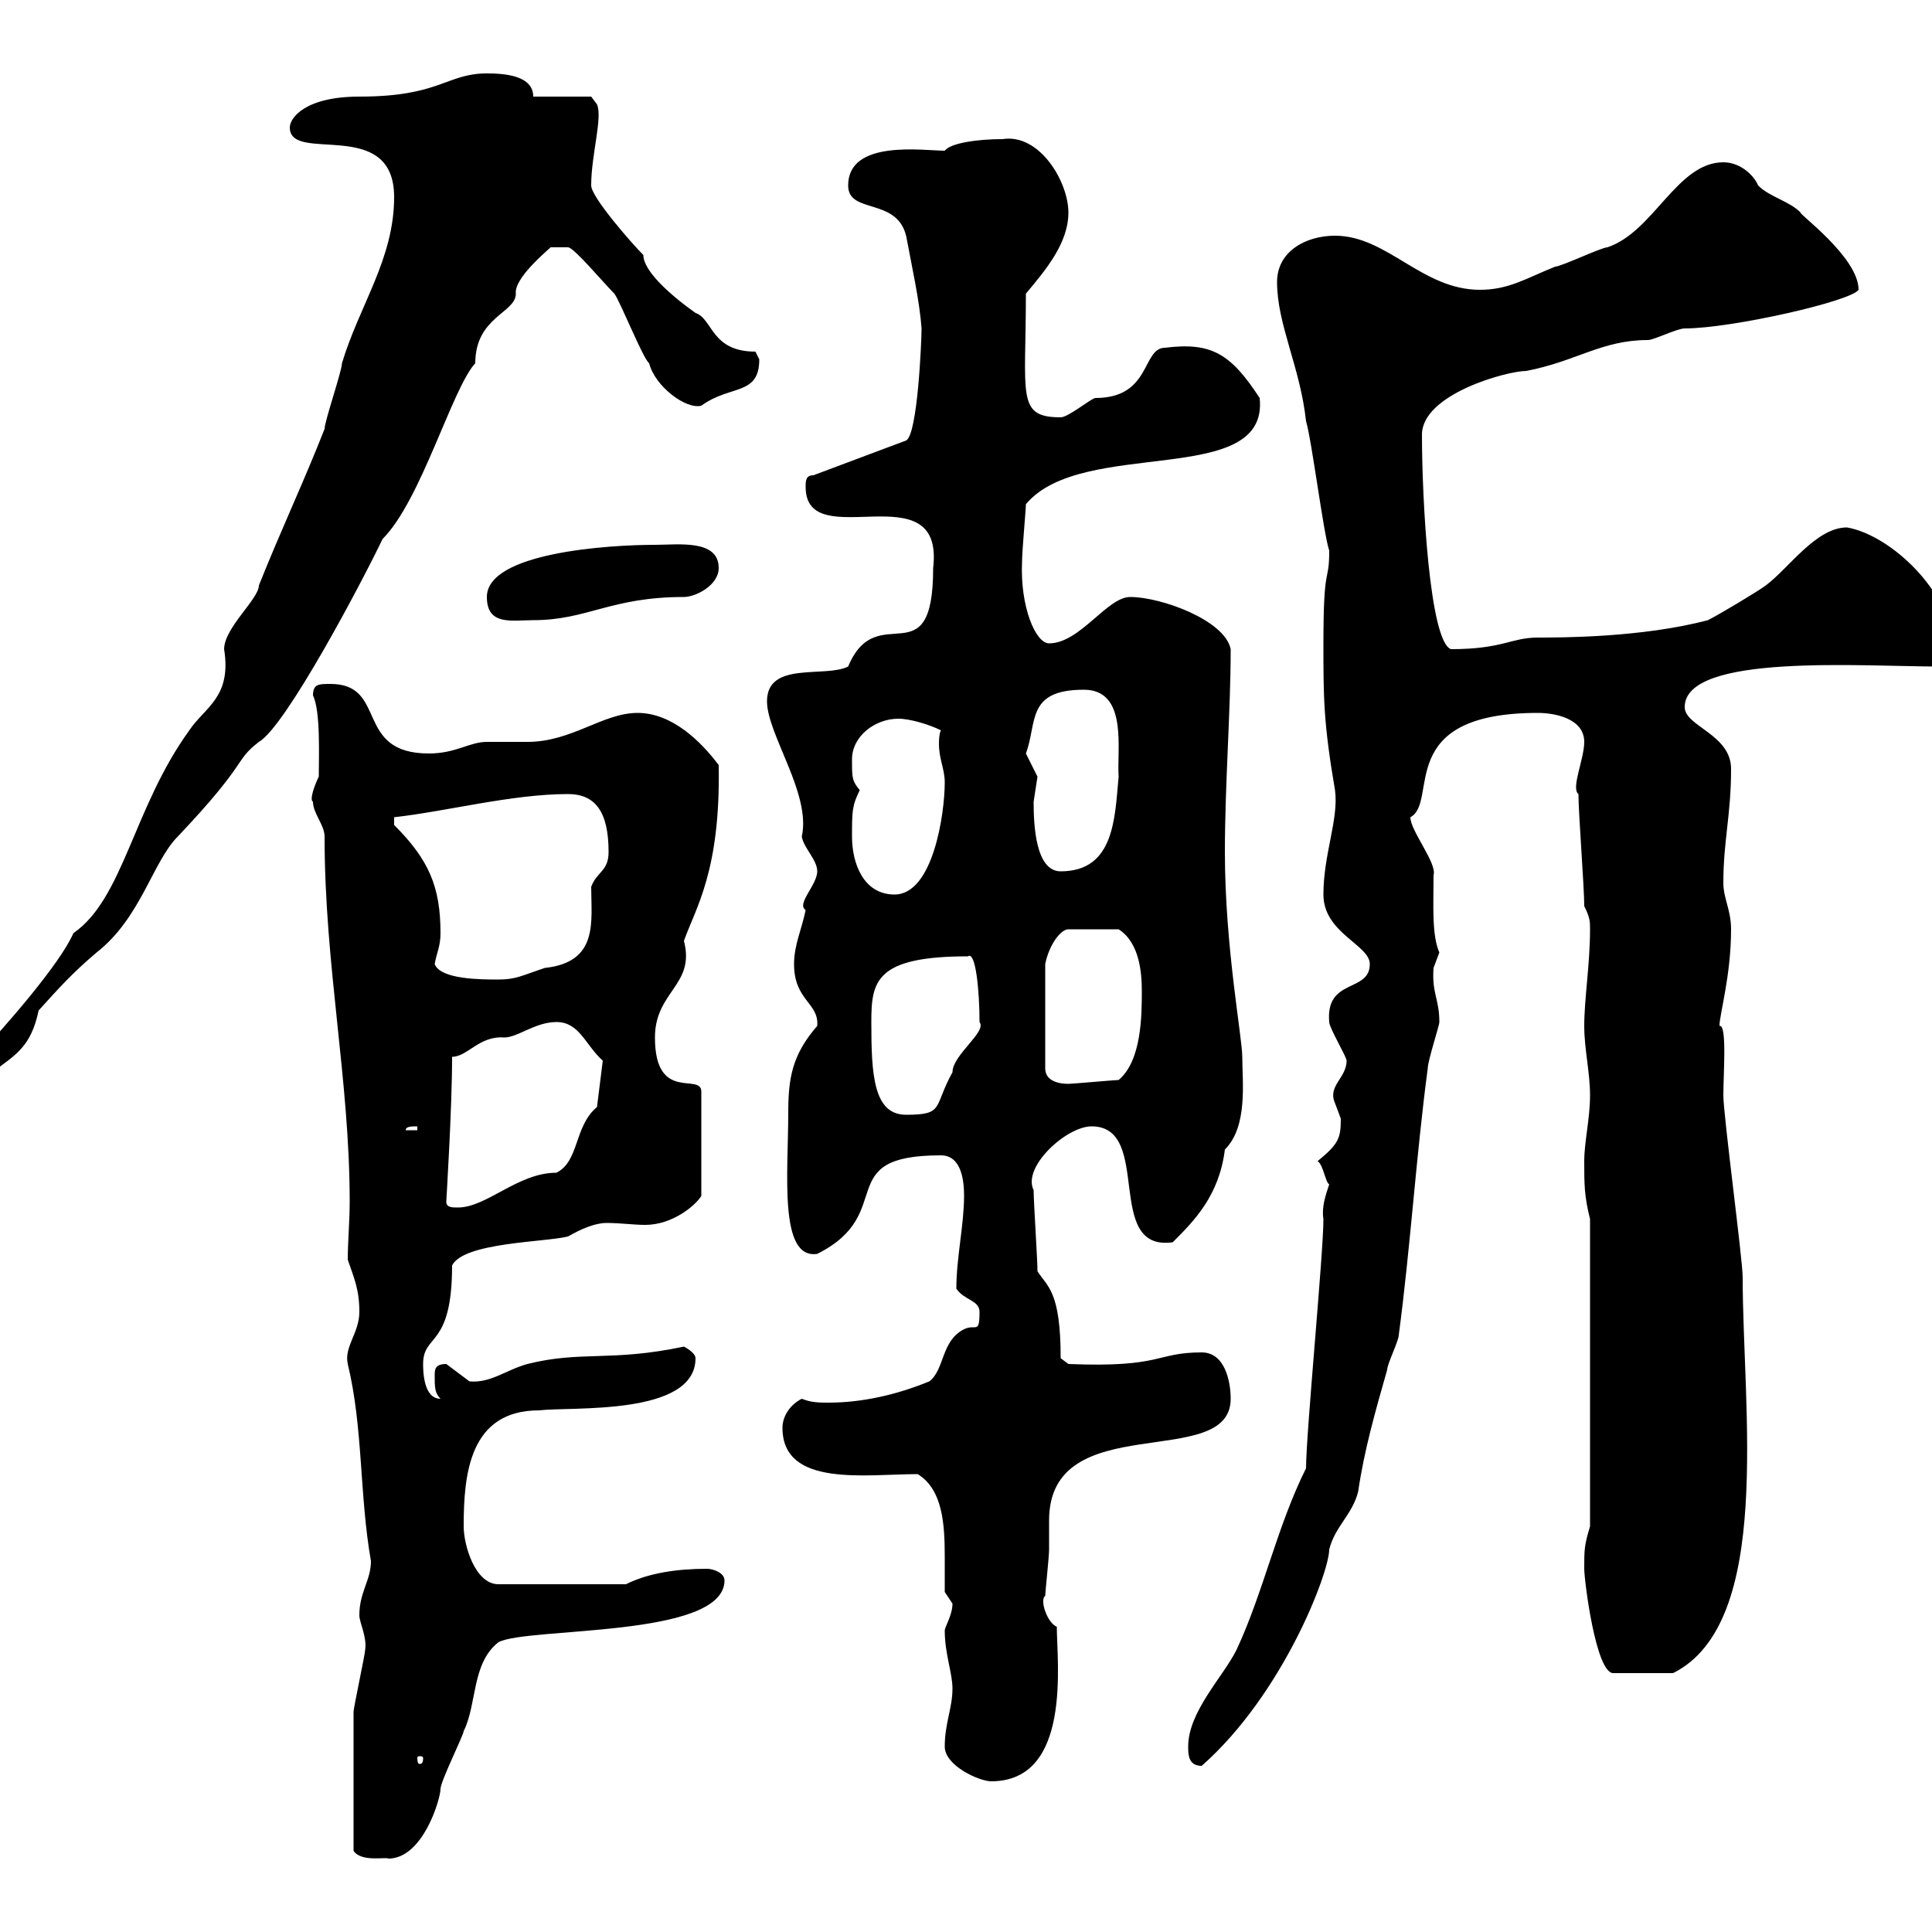 <svg xmlns="http://www.w3.org/2000/svg" xmlns:xlink="http://www.w3.org/1999/xlink" width="300" height="300"><path d="M54.90 287.40C56.10 289.20 60 288.30 60.30 288.60C65.70 288.60 68.40 279.30 68.40 277.80C68.40 276.60 72 269.40 72 268.80C74.10 264.60 73.20 258.30 77.40 255C81.90 252.60 112.50 254.40 112.50 245.40C112.50 244.20 110.70 243.60 109.80 243.60C105.30 243.60 100.80 244.20 97.20 246L77.40 246C73.80 246 72 240 72 237C72 228.90 72.90 219 83.70 219C88.80 218.40 108 219.90 108 210.90C108 210 106.20 209.10 106.20 209.10C94.80 211.50 90.30 209.70 81.90 211.80C78.60 212.70 76.20 214.80 72.90 214.50C72.90 214.50 69.30 211.80 69.30 211.80C67.50 211.80 67.50 212.70 67.50 213.60C67.50 215.40 67.50 216.30 68.40 217.20C65.70 217.20 65.70 212.70 65.70 211.80C65.70 207 70.20 209.40 70.20 196.50C72 192.90 84.60 192.90 88.20 192C90.30 190.80 92.40 189.90 94.20 189.90C96.30 189.90 98.40 190.20 100.20 190.20C104.40 190.20 108 187.20 108.90 185.70L108.90 169.50C108.90 166.50 101.70 171.30 101.70 161.10C101.70 153.90 108 153 106.20 146.10C108 141 111.90 135.30 111.60 118.80C108.90 115.20 104.40 110.70 99 110.70C93.60 110.70 88.80 115.20 81.90 115.20C81 115.20 76.50 115.20 75.60 115.20C72.90 115.20 70.80 117 66.60 117C54.90 117 60.30 106.20 51.30 106.20C49.50 106.20 48.60 106.20 48.60 108C49.80 110.40 49.50 117.60 49.50 120.60C48.90 121.80 48 124.20 48.60 124.50C48.60 126.30 50.40 128.10 50.40 129.90C50.40 150 54.30 167.70 54.30 186.60C54.30 189.60 54 192.90 54 195.60C54.90 198.30 55.80 200.10 55.80 203.70C55.80 207 53.40 209.10 54 211.80C56.40 221.70 55.80 232.20 57.60 242.40C57.60 245.40 55.80 247.20 55.80 250.80C55.80 252 57 254.10 56.70 256.20C56.70 256.80 54.90 265.20 54.90 265.80C54.90 270 54.90 279.60 54.90 287.40ZM146.70 271.20C146.70 274.20 152.10 276.60 153.90 276.60C166.50 276.60 164.10 258 164.10 252.60C162.60 252 161.40 248.40 162.30 247.80C162.30 247.20 162.90 241.80 162.90 240.60C162.90 239.40 162.90 237.60 162.90 236.10C162.90 218.40 191.10 228.60 191.10 217.20C191.10 214.50 190.20 210 186.60 210C179.40 210 180.60 212.40 165.90 211.80L164.70 210.90C164.70 200.40 162.60 199.80 161.10 197.40C161.10 195.60 160.50 186.60 160.50 184.80C158.70 181.20 165.60 174.90 169.50 174.90C179.10 174.90 171.30 194.40 182.10 192.90C185.40 189.60 189.30 185.70 190.20 178.50C193.80 174.90 192.90 168 192.90 164.10C192.90 161.10 190.20 147 190.20 132.30C190.20 121.80 191.10 110.40 191.10 100.80C190.20 96.30 180.30 92.70 175.50 92.70C171.90 92.70 167.70 99.90 162.90 99.90C160.80 99.90 158.40 94.20 158.70 87.30C158.70 85.50 159.30 79.20 159.30 78.30C168 67.80 197.10 75.90 195.60 61.80C191.10 54.90 188.10 53.10 180.90 54C177.30 54 178.80 61.80 170.10 61.80C169.50 61.80 165.90 64.80 164.70 64.80C157.80 64.80 159.30 61.50 159.30 45.60C162.30 42 165.90 37.80 165.90 33C165.90 28.20 161.40 20.70 155.70 21.60C151.80 21.60 147.60 22.20 146.70 23.40C143.40 23.40 131.70 21.60 131.70 28.80C131.70 33.30 139.20 30.60 140.70 36.60C141.60 41.40 142.80 46.80 143.10 51C143.10 52.80 142.50 67.50 140.70 68.40L126.30 73.80C125.10 73.80 125.10 74.70 125.10 75.60C125.10 86.40 146.70 72.90 144.90 88.20C144.90 105.60 136.20 92.70 131.70 103.50C128.10 105.30 119.10 102.60 119.10 108.90C119.10 114 126 123.30 124.50 129.90C124.80 131.70 126.90 133.50 126.90 135.30C126.90 137.40 123.60 140.40 125.10 141.30C124.50 144.30 123.30 146.70 123.30 149.70C123.30 155.40 127.20 155.70 126.90 159.30C123 163.80 122.40 167.40 122.40 172.80C122.40 182.10 120.90 195.60 126.90 194.70C139.50 188.40 129 179.40 146.10 179.40C149.40 179.40 149.70 183.60 149.70 185.70C149.70 190.20 148.50 195.30 148.50 200.10C149.70 201.90 152.10 201.90 152.10 203.70C152.10 207.30 151.50 205.50 149.70 206.40C146.10 208.20 146.70 212.70 144.30 214.50C139.20 216.60 133.80 217.80 128.70 217.80C127.20 217.80 126 217.80 124.50 217.20C122.70 218.10 121.50 219.90 121.50 221.70C121.50 231 134.40 228.90 142.50 228.90C146.40 231.30 146.70 236.70 146.70 241.80C146.70 243.90 146.70 245.70 146.70 247.20C146.70 247.20 147.90 249 147.90 249C147.90 250.80 146.70 252.60 146.70 253.20C146.70 256.80 147.90 259.80 147.90 262.20C147.90 265.20 146.70 267.60 146.70 271.20ZM184.50 271.20C184.50 272.40 184.50 274.20 186.60 274.20C199.20 263.10 206.40 244.20 206.40 240.60C207.30 237 210 235.20 210.90 231.60C211.80 225.30 213.60 219 215.40 212.70C215.40 211.80 217.20 208.20 217.20 207.30C219 193.80 219.90 179.40 221.70 165.90C221.70 164.70 223.50 159.30 223.50 158.70C223.50 155.10 222.30 154.20 222.60 150.30C222.60 150.30 223.50 147.90 223.50 147.90C222.30 145.20 222.60 140.40 222.60 135.90C223.20 134.10 219 129 219 126.90C223.50 124.50 216.30 110.70 238.80 110.70C241.50 110.70 246 111.60 246 115.20C246 117.90 243.90 122.40 245.10 123.30C245.10 126.30 246 137.70 246 140.70C246.90 142.50 246.90 143.10 246.90 144.30C246.90 149.70 246 155.10 246 159.30C246 162.90 246.90 166.50 246.90 170.10C246.90 173.70 246 177.30 246 180.30C246 183.90 246 185.70 246.90 189.30L246.90 237C246 240 246 240.60 246 243.60C246 245.40 247.80 259.80 250.50 259.80L259.80 259.80C275.40 252 270.60 218.70 270.60 198.30C270.60 195.60 267.60 173.10 267.60 170.10C267.60 166.80 268.20 159 267 159.30C267 157.50 268.80 151.50 268.80 144.30C268.80 141.30 267.60 139.50 267.60 137.10C267.60 130.50 268.80 126.60 268.80 119.40C268.80 114 261.60 112.80 261.60 109.80C261.60 101.40 289.20 103.50 301.20 103.50C301.80 102.60 303.30 101.40 303 99.90C303 92.10 293.70 83.10 286.80 81.90C282 81.90 277.80 88.20 274.20 90.90C273 91.80 267 95.40 265.20 96.30C255 99 242.40 99 238.80 99C234.60 99 233.40 100.80 225.30 100.80C222 99.60 220.80 77.70 220.80 67.50C220.80 61.20 234 57.60 237 57.60C244.80 56.10 248.70 52.80 255.90 52.80C256.80 52.80 260.40 51 261.60 51C268.80 51 287.40 46.80 288.60 45C288.60 39.90 279 33 279.60 33C277.80 31.20 274.80 30.60 273 28.80C272.40 27.30 270.30 25.20 267.60 25.20C260.40 25.20 256.80 36 249.60 38.40C248.70 38.40 242.40 41.40 241.50 41.40C237 43.20 234.30 45 229.80 45C220.80 45 215.40 36.60 207.30 36.60C202.80 36.60 198.30 39 198.30 43.80C198.30 50.40 201.90 57 202.80 65.40C203.70 68.40 205.50 82.80 206.40 85.50C206.40 90.90 205.50 87 205.50 99.90C205.50 108.30 205.50 112.20 207.30 122.70C207.90 127.20 205.50 132.60 205.50 138.90C205.50 144.90 212.70 146.70 212.70 149.70C212.70 154.20 205.80 151.80 206.40 158.70C206.40 159.60 209.10 164.10 209.10 164.70C209.10 167.40 206.10 168.60 207.30 171.30C207.30 171.30 208.20 173.70 208.20 173.70C208.20 176.70 207.90 177.60 204.60 180.30C205.50 180.90 205.80 183.60 206.40 183.90C205.80 185.70 205.20 187.50 205.50 189.30C205.50 194.70 202.80 222.60 202.80 228C198.30 237 196.20 247.20 192 256.20C189.90 260.40 184.50 265.80 184.50 271.20ZM65.70 273C65.70 273.90 65.40 273.90 65.10 273.90C65.10 273.90 64.80 273.90 64.80 273C64.80 272.70 65.10 272.70 65.10 272.70C65.40 272.70 65.70 272.70 65.70 273ZM69.30 186.60C69.30 186.30 70.20 172.20 70.20 164.10C72.60 164.10 74.40 160.80 78.30 161.10C80.40 161.10 83.10 158.70 86.40 158.70C90 158.70 90.90 162.30 93.60 164.70L92.70 171.90C89.10 174.90 90 180.30 86.40 182.10C80.40 182.10 75.60 187.50 71.10 187.50C70.20 187.50 69.30 187.50 69.30 186.60ZM64.80 174.90L64.80 175.50L63 175.50C63 174.90 63.90 174.90 64.80 174.90ZM135.30 158.70C135.30 152.40 135.90 148.50 150.30 148.50C151.50 147.60 152.10 153.90 152.10 158.70C153.30 160.20 147.90 163.80 147.90 166.50C144.90 171.90 146.70 173.10 140.70 173.10C135.60 173.10 135.30 166.80 135.30 158.70ZM177.30 153.90C177.30 157.50 177.30 164.70 173.70 167.70C173.10 167.70 166.50 168.30 165.90 168.30C164.10 168.30 162.30 167.70 162.30 165.90L162.30 149.70C162.90 146.70 164.70 144.30 165.90 144.30L173.70 144.30C177 146.40 177.30 151.20 177.30 153.90ZM-3.60 164.10C-3.60 166.20-3.60 166.50-1.20 166.50C2.40 163.80 4.80 162.60 6 156.90C9 153.60 11.10 151.20 15 147.90C21.90 142.50 23.70 133.80 27.60 129.90C38.70 118.20 36.30 118.20 40.20 115.20C44.40 112.80 56.40 90 59.40 83.70C65.40 77.70 70.20 60.30 73.80 56.40C73.80 49.20 80.10 48.60 80.10 45.60C79.80 43.20 84.90 39 85.50 38.40L88.20 38.40C89.10 38.40 93.60 43.80 95.40 45.60C96.30 46.80 99.90 55.80 100.80 56.40C101.70 60 106.50 63.60 108.90 63C113.40 59.70 117.90 61.50 117.90 55.80C117.90 55.80 117.30 54.60 117.30 54.60C110.40 54.60 110.70 49.50 108 48.60C103.80 45.60 99.90 42 99.90 39.60C98.10 37.80 91.80 30.60 91.80 28.80C91.80 24 93.60 18.30 92.70 16.20L91.80 15L82.80 15C82.80 11.70 78.30 11.40 75.60 11.40C69.30 11.40 68.40 15 55.80 15C47.40 15 45 18.30 45 19.80C45 25.50 61.20 18 61.20 30.60C61.20 40.20 55.80 47.40 53.10 56.40C53.10 57.60 50.40 65.40 50.40 66.60C47.10 75 43.80 81.90 40.20 90.90C40.20 93 34.80 97.50 34.80 100.80C36 108.30 31.80 109.80 29.40 113.40C20.70 125.40 19.20 139.50 11.40 144.90C9.30 149.70 0.90 159.30-3.60 164.10ZM67.50 149.70C67.80 147.90 68.40 147 68.40 144.90C68.40 137.70 66.60 133.50 61.20 128.10L61.20 126.90C69.30 126 79.50 123.30 88.20 123.30C92.40 123.30 94.50 126 94.50 132.30C94.50 135.30 92.70 135.30 91.80 137.70C91.80 143.10 93 149.40 84.60 150.30C81 151.50 80.10 152.10 77.40 152.10C74.70 152.10 68.40 152.10 67.50 149.70ZM132.30 129.90C132.30 126 132.30 125.10 133.50 122.70C132.30 121.20 132.30 120.90 132.30 117.90C132.30 114.30 135.90 111.60 139.50 111.60C141.30 111.60 144.30 112.50 146.10 113.40C145.80 114 145.80 115.20 145.80 115.50C145.80 117.90 146.70 119.40 146.70 121.50C146.70 126.30 144.90 138.90 138.90 138.90C134.10 138.90 132.30 134.10 132.30 129.90ZM160.50 124.50C160.50 124.50 161.10 120.60 161.10 120.60C161.10 120.60 159.30 117 159.30 117C161.10 112.20 159.30 107.10 168.30 107.10C175.20 107.10 173.40 116.40 173.70 120.60C173.10 126.90 173.10 135.30 164.70 135.30C160.80 135.30 160.50 128.10 160.50 124.50ZM75.60 92.70C75.60 97.20 79.50 96.30 82.80 96.30C91.20 96.30 94.80 92.70 106.20 92.70C108 92.70 111.60 90.90 111.60 88.20C111.60 83.70 105.30 84.60 101.70 84.60C94.50 84.60 75.60 85.80 75.60 92.70Z"/></svg>